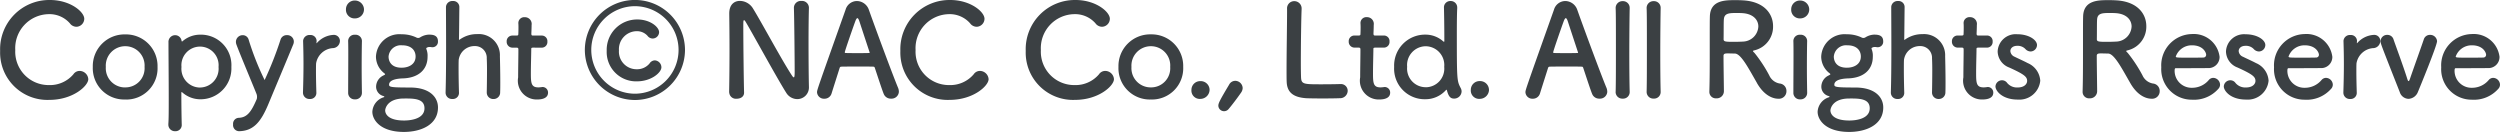 <svg xmlns="http://www.w3.org/2000/svg" width="233.088" height="12.299" viewBox="0 0 233.088 12.299"><path d="M-108.234-1.716a.822.822,0,0,0-.8-.768.7.7,0,0,0-.588.312,2.869,2.869,0,0,1-2.3,1.008,3.11,3.11,0,0,1-3.12-3.264,3.171,3.171,0,0,1,3.108-3.348,2.529,2.529,0,0,1,1.98.852.769.769,0,0,0,.612.324.753.753,0,0,0,.732-.744c0-.648-1.3-1.752-3.2-1.752a4.585,4.585,0,0,0-4.644,4.752,4.409,4.409,0,0,0,4.6,4.56C-109.662.216-108.234-1.092-108.234-1.716Zm3.444,1.9a2.911,2.911,0,0,0,3.012-3.036,2.946,2.946,0,0,0-3.012-3.036,2.956,2.956,0,0,0-3.024,3.036A2.921,2.921,0,0,0-104.79.18Zm0-1.128A1.791,1.791,0,0,1-106.6-2.856a1.812,1.812,0,0,1,1.812-1.932,1.8,1.8,0,0,1,1.8,1.932A1.782,1.782,0,0,1-104.79-.948Zm5.256-4.32a.605.605,0,0,0-.6-.552.625.625,0,0,0-.624.672c0,1.14.024,3.4.024,5.208,0,1.056,0,1.956-.036,2.388v.06a.607.607,0,0,0,.636.624.577.577,0,0,0,.612-.624c-.012-.492-.036-1.632-.036-2.952q0-.072.036-.072c.012,0,.036.024.06.036a2.518,2.518,0,0,0,1.668.636,2.874,2.874,0,0,0,2.9-3.012,2.84,2.84,0,0,0-2.9-3.012,2.508,2.508,0,0,0-1.668.624.044.044,0,0,1-.036.012Q-99.516-5.232-99.534-5.268Zm1.716,4.332a1.753,1.753,0,0,1-1.728-1.92,1.738,1.738,0,0,1,1.728-1.9,1.738,1.738,0,0,1,1.728,1.9A1.753,1.753,0,0,1-97.818-.936ZM-91.446.612c.708-1.7,1.74-4.152,2.316-5.556a.688.688,0,0,0,.06-.288.61.61,0,0,0-.648-.588.594.594,0,0,0-.588.408,32.651,32.651,0,0,1-1.488,3.78,25.633,25.633,0,0,1-1.5-3.8.566.566,0,0,0-.54-.384.627.627,0,0,0-.636.612.726.726,0,0,0,.048.264c.288.792,1.5,3.672,1.86,4.572a.756.756,0,0,1,.06.312.752.752,0,0,1-.024.192c-.5,1.164-.876,1.716-1.668,1.752a.553.553,0,0,0-.54.612.568.568,0,0,0,.54.636C-92.8,3.12-92.118,2.22-91.446.612Zm3.864-.48A.567.567,0,0,0-86.97-.48c-.024-.852-.036-1.452-.036-1.92,0-.324,0-.576.012-.792a1.7,1.7,0,0,1,1.536-1.416.683.683,0,0,0,.684-.66.564.564,0,0,0-.588-.576,2.216,2.216,0,0,0-1.536.732.144.144,0,0,1-.048.048c-.012,0-.012-.012-.012-.036v-.048c0-.036.012-.072.012-.12a.566.566,0,0,0-.612-.564.594.594,0,0,0-.648.54v.024c.024.8.036,1.428.036,2.148s-.012,1.5-.048,2.64v.024A.592.592,0,0,0-87.582.132ZM-83.37-7.38a.837.837,0,0,0,.84-.852.846.846,0,0,0-.84-.816.814.814,0,0,0-.84.816A.8.8,0,0,0-83.37-7.38Zm.648,6.936V-.468c-.012-.66-.024-1.512-.024-2.34,0-1.008.012-1.956.024-2.448V-5.28a.589.589,0,0,0-.636-.576.589.589,0,0,0-.648.612c.012.324.012.8.012,1.344,0,1.092-.012,2.46-.012,3.456a.6.6,0,0,0,.636.612A.607.607,0,0,0-82.722-.444Zm3.852-1.344c1.476-.06,2.268-.864,2.268-2.016a1.655,1.655,0,0,0-.108-.708.211.211,0,0,1-.012-.072c0-.048.024-.048.048-.06a.45.45,0,0,1,.252-.072.8.8,0,0,1,.156.012.492.492,0,0,0,.132.012.51.51,0,0,0,.5-.552c0-.588-.5-.624-.852-.624a1.654,1.654,0,0,0-.8.252.363.363,0,0,1-.192.06.415.415,0,0,1-.2-.06A3.167,3.167,0,0,0-79.014-5.9h-.024a2.181,2.181,0,0,0-2.376,2.1,1.971,1.971,0,0,0,.72,1.488c.1.072.132.108.132.144s-.072.06-.156.108A1.168,1.168,0,0,0-81.4-1a.9.9,0,0,0,.66.852c.084.024.108.048.108.072s-.024.036-.06.048A1.5,1.5,0,0,0-81.75,1.32c0,.78.768,1.884,2.94,1.884,1.608,0,3.18-.672,3.18-2.28,0-.984-.8-1.86-2.6-1.86S-80.19-.984-80.19-1.2C-80.19-1.68-79.374-1.776-78.87-1.788Zm1.152-2.04c0,.7-.6,1.044-1.308,1.044-1.068,0-1.212-.72-1.212-1.032a1.145,1.145,0,0,1,1.26-1.056C-78.078-4.872-77.718-4.368-77.718-3.828ZM-76.89,1c0,1.092-1.56,1.14-1.9,1.14-1.728,0-1.764-.828-1.764-.936,0-.144.168-1.116,1.752-1.116C-77.886.084-76.89.084-76.89,1Zm5.808-1.464a.6.6,0,0,0,.624.6A.607.607,0,0,0-69.834-.5c.012-.252.012-.588.012-.96,0-.888-.024-1.956-.036-2.388A1.965,1.965,0,0,0-71.97-5.916a2.739,2.739,0,0,0-1.62.5c-.036.024-.048.036-.06.036s-.024-.024-.024-.072c.012-.408.024-1.848.036-2.988A.56.56,0,0,0-74.25-9a.586.586,0,0,0-.636.552c0,.8.012,2.232.012,3.732s-.012,3.1-.048,4.236v.024a.592.592,0,0,0,.636.588.567.567,0,0,0,.612-.612c-.024-.852-.036-1.56-.036-2.112,0-.4,0-.708.012-.924A1.483,1.483,0,0,1-72.2-4.8a1.089,1.089,0,0,1,1.116,1.152c.012.192.024.588.024,1.056,0,.732-.012,1.62-.024,2.112Zm5.124-4.188a.525.525,0,0,0,.528-.564.519.519,0,0,0-.528-.564h-.8c-.12,0-.168-.012-.168-.2,0,0,.024-.456.024-.78a.629.629,0,0,0-.636-.732.545.545,0,0,0-.6.54v.036c.012.132.012.276.012.42,0,.276-.012.516-.012.516,0,.168-.012.2-.2.2h-.348a.525.525,0,0,0-.54.552.545.545,0,0,0,.54.576h.36c.12,0,.192.012.192.168v.18c0,.528-.024,1.728-.024,2.424A1.751,1.751,0,0,0-66.39.18c.624,0,1.02-.2,1.02-.636a.514.514,0,0,0-.516-.528c-.036,0-.06.012-.1.012a2.343,2.343,0,0,1-.276.024c-.672,0-.708-.384-.708-1.32,0-.792.036-1.812.036-2.256,0-.072,0-.132.18-.132ZM-52.6-4.44A4.671,4.671,0,0,0-57.27-9.1,4.671,4.671,0,0,0-61.938-4.44,4.681,4.681,0,0,0-57.27.228,4.681,4.681,0,0,0-52.6-4.44ZM-57.27-.36a4.082,4.082,0,0,1-4.068-4.08A4.082,4.082,0,0,1-57.27-8.52,4.082,4.082,0,0,1-53.2-4.44,4.082,4.082,0,0,1-57.27-.36ZM-54.8-2.82a.655.655,0,0,0-.612-.648.605.605,0,0,0-.492.288,1.5,1.5,0,0,1-1.212.54A1.642,1.642,0,0,1-58.758-4.4a1.678,1.678,0,0,1,1.632-1.788,1.323,1.323,0,0,1,1.032.432.6.6,0,0,0,.48.252.607.607,0,0,0,.6-.588c0-.48-.828-1.188-2.028-1.188A2.832,2.832,0,0,0-59.9-4.356a2.735,2.735,0,0,0,2.82,2.844C-55.746-1.512-54.8-2.328-54.8-2.82Zm6.324,2.352a.622.622,0,0,0,.7.576c.348,0,.684-.18.684-.564V-.48c-.036-1.272-.072-4.812-.072-6.06,0-.552,0-.672.072-.672s.144.156.192.228c.648,1.092,2.892,5.2,3.732,6.528a1.223,1.223,0,0,0,1.032.6A1.085,1.085,0,0,0-41.046-1V-1.02c-.024-1.044-.036-2.616-.036-4.14,0-1.2.012-2.364.036-3.2v-.024a.644.644,0,0,0-.7-.624.643.643,0,0,0-.7.648c.036,1.1.072,4.848.072,5.976,0,.468-.048.5-.084.5s-.1-.06-.168-.168c-.912-1.368-2.916-5.112-3.672-6.312a1.45,1.45,0,0,0-1.176-.648c-.528,0-1,.336-1,1.176v.048c.012.9.024,2.04.024,3.24,0,1.38-.012,2.832-.036,4.068Zm15.816-.084A.951.951,0,0,0-32.73-.9c-.4-.936-1.956-5.112-2.724-7.272A1.2,1.2,0,0,0-36.57-9a1.109,1.109,0,0,0-1.056.8C-40.254-.8-40.29-.708-40.29-.492a.645.645,0,0,0,.684.6.682.682,0,0,0,.672-.492c.18-.576.456-1.44.756-2.388a.151.151,0,0,1,.144-.108c.252-.012,1.056-.012,1.776-.012.54,0,1.032,0,1.224.012.072,0,.108.036.132.108.372,1.116.684,2.076.828,2.424A.7.7,0,0,0-33.39.1.681.681,0,0,0-32.658-.552ZM-35.382-4.2c0,.036-.024.048-.1.048-.168,0-.588.012-1.02.012s-.864-.012-1.1-.012c-.072,0-.1-.024-.1-.072,0-.108.78-2.352.96-2.832.084-.24.156-.348.216-.348s.132.12.2.336c.192.588.552,1.68.924,2.808A.13.13,0,0,1-35.382-4.2Zm11.088,2.484a.822.822,0,0,0-.8-.768.7.7,0,0,0-.588.312,2.869,2.869,0,0,1-2.3,1.008,3.11,3.11,0,0,1-3.12-3.264A3.171,3.171,0,0,1-28-7.776a2.529,2.529,0,0,1,1.98.852.769.769,0,0,0,.612.324.753.753,0,0,0,.732-.744c0-.648-1.3-1.752-3.2-1.752a4.585,4.585,0,0,0-4.644,4.752,4.409,4.409,0,0,0,4.6,4.56C-25.722.216-24.294-1.092-24.294-1.716Zm11.688,0a.822.822,0,0,0-.8-.768A.7.7,0,0,0-14-2.172a2.869,2.869,0,0,1-2.3,1.008,3.11,3.11,0,0,1-3.12-3.264,3.171,3.171,0,0,1,3.108-3.348,2.529,2.529,0,0,1,1.98.852.769.769,0,0,0,.612.324.753.753,0,0,0,.732-.744c0-.648-1.3-1.752-3.2-1.752a4.585,4.585,0,0,0-4.644,4.752,4.409,4.409,0,0,0,4.6,4.56C-14.034.216-12.606-1.092-12.606-1.716ZM-9.162.18A2.911,2.911,0,0,0-6.15-2.856,2.946,2.946,0,0,0-9.162-5.892a2.956,2.956,0,0,0-3.024,3.036A2.921,2.921,0,0,0-9.162.18Zm0-1.128a1.791,1.791,0,0,1-1.812-1.908A1.812,1.812,0,0,1-9.162-4.788a1.8,1.8,0,0,1,1.8,1.932A1.782,1.782,0,0,1-9.162-.948Zm5.472.216a.827.827,0,0,0-.852-.8.814.814,0,0,0-.84.816.776.776,0,0,0,.84.84A.863.863,0,0,0-3.69-.732ZM-1.926,1.08C-1.614.72-1.062-.012-.75-.468a.769.769,0,0,0,.144-.42.7.7,0,0,0-.7-.672.651.651,0,0,0-.564.36C-2.754.276-2.874.54-2.874.756a.533.533,0,0,0,.54.516A.545.545,0,0,0-1.926,1.08Zm5.46-9.348v.252c0,1.188-.048,3.816-.048,5.46,0,.444,0,.828.012,1.08C3.534-.42,4.194-.024,5.3.06c.156.012.864.024,1.56.024S8.274.072,8.43.06a.708.708,0,0,0,.756-.684.627.627,0,0,0-.648-.636h-.06c-.228.012-1,.024-1.692.024-1.632,0-1.9,0-1.944-.576-.012-.2-.024-.744-.024-1.428,0-1.668.036-4.2.072-4.968v-.048a.681.681,0,0,0-.684-.732.665.665,0,0,0-.672.708Zm9.024,3.612a.525.525,0,0,0,.528-.564.519.519,0,0,0-.528-.564h-.8c-.12,0-.168-.012-.168-.2,0,0,.024-.456.024-.78a.629.629,0,0,0-.636-.732.545.545,0,0,0-.6.54v.036c.012.132.012.276.012.42,0,.276-.012.516-.012.516,0,.168-.012.2-.2.2H9.822a.525.525,0,0,0-.54.552.545.545,0,0,0,.54.576h.36c.12,0,.192.012.192.168v.18c0,.528-.024,1.728-.024,2.424A1.751,1.751,0,0,0,12.126.18c.624,0,1.02-.2,1.02-.636a.514.514,0,0,0-.516-.528c-.036,0-.06.012-.1.012a2.343,2.343,0,0,1-.276.024c-.672,0-.708-.384-.708-1.32,0-.792.036-1.812.036-2.256,0-.072,0-.132.18-.132ZM19.806-.564a.653.653,0,0,0-.084-.324c-.348-.672-.36-.708-.36-5.16,0-1.008.012-1.86.036-2.268v-.06A.6.6,0,0,0,18.774-9a.589.589,0,0,0-.612.624c.012.5.036,1.728.036,3.12,0,.036-.012.048-.036.048a.072.072,0,0,1-.048-.012,2.476,2.476,0,0,0-1.68-.648,2.883,2.883,0,0,0-2.916,3.012A2.849,2.849,0,0,0,16.434.156a2.549,2.549,0,0,0,1.9-.84c.024-.024.048-.048.06-.048s.036.024.048.072c.168.66.4.756.672.756A.689.689,0,0,0,19.806-.564Zm-3.348-.4a1.738,1.738,0,0,1-1.728-1.9,1.753,1.753,0,0,1,1.728-1.92,1.753,1.753,0,0,1,1.728,1.92A1.738,1.738,0,0,1,16.458-.96Zm5.9.228a.827.827,0,0,0-.852-.8.814.814,0,0,0-.84.816.776.776,0,0,0,.84.84A.863.863,0,0,0,22.362-.732Zm11.028.18A.951.951,0,0,0,33.318-.9c-.4-.936-1.956-5.112-2.724-7.272A1.2,1.2,0,0,0,29.478-9a1.109,1.109,0,0,0-1.056.8C25.794-.8,25.758-.708,25.758-.492a.645.645,0,0,0,.684.6.682.682,0,0,0,.672-.492c.18-.576.456-1.44.756-2.388a.151.151,0,0,1,.144-.108c.252-.012,1.056-.012,1.776-.012.54,0,1.032,0,1.224.012.072,0,.108.036.132.108.372,1.116.684,2.076.828,2.424A.7.7,0,0,0,32.658.1.681.681,0,0,0,33.39-.552ZM30.666-4.2c0,.036-.024.048-.1.048-.168,0-.588.012-1.02.012s-.864-.012-1.1-.012c-.072,0-.1-.024-.1-.072,0-.108.78-2.352.96-2.832.084-.24.156-.348.216-.348s.132.12.2.336c.192.588.552,1.68.924,2.808A.13.13,0,0,1,30.666-4.2Zm3.5,3.66A.623.623,0,0,0,34.83.1a.61.61,0,0,0,.648-.624V-.552c-.024-.912-.036-2.2-.036-3.468,0-1.872.024-3.72.036-4.308v-.024a.62.62,0,0,0-.648-.636.633.633,0,0,0-.66.672c.024.48.024,2,.024,3.612s0,3.312-.024,4.152Zm2.892,0a.623.623,0,0,0,.66.636.61.61,0,0,0,.648-.624V-.552c-.024-.912-.036-2.2-.036-3.468,0-1.872.024-3.72.036-4.308v-.024a.62.62,0,0,0-.648-.636.633.633,0,0,0-.66.672c.024.48.024,2,.024,3.612s0,3.312-.024,4.152Zm10.272-.84C48.15.072,49.134.108,49.326.108A.7.7,0,0,0,50.094-.6a.69.69,0,0,0-.624-.708,1.311,1.311,0,0,1-.984-.768,13.073,13.073,0,0,0-1.344-2.052c-.084-.1-.168-.156-.168-.2s.036-.048.12-.072A2.263,2.263,0,0,0,48.846-6.66c0-1.128-.8-2.268-2.748-2.4-.18-.012-.456-.024-.732-.024-1.008,0-2.376,0-2.412,1.536-.012.492-.012.54-.012,3.132,0,1.32,0,2.748-.036,3.864v.024a.6.6,0,0,0,.648.6.667.667,0,0,0,.708-.66c0-.432-.036-2.4-.036-3.3,0-.216.168-.228.4-.228s.5.012.66.012C45.858-4.092,46.566-2.712,47.334-1.38ZM46.062-5.22c-.216.012-.528.024-.828.024-.84,0-1-.012-1-.252.012-.7,0-1.548.024-1.836.036-.564.468-.6,1.116-.6.228,0,.444,0,.6.012,1.044.06,1.5.648,1.5,1.248A1.477,1.477,0,0,1,46.062-5.22Zm5.316-2.16a.837.837,0,0,0,.84-.852.846.846,0,0,0-.84-.816.814.814,0,0,0-.84.816A.8.8,0,0,0,51.378-7.38Zm.648,6.936V-.468C52.014-1.128,52-1.98,52-2.808c0-1.008.012-1.956.024-2.448V-5.28a.589.589,0,0,0-.636-.576.589.589,0,0,0-.648.612c.012.324.012.8.012,1.344,0,1.092-.012,2.46-.012,3.456a.6.6,0,0,0,.636.612A.607.607,0,0,0,52.026-.444Zm3.852-1.344c1.476-.06,2.268-.864,2.268-2.016a1.655,1.655,0,0,0-.108-.708.211.211,0,0,1-.012-.072c0-.048.024-.048.048-.06a.45.45,0,0,1,.252-.072.8.8,0,0,1,.156.012.492.492,0,0,0,.132.012.51.51,0,0,0,.5-.552c0-.588-.5-.624-.852-.624a1.654,1.654,0,0,0-.8.252.363.363,0,0,1-.192.06.415.415,0,0,1-.2-.06A3.167,3.167,0,0,0,55.734-5.9H55.71a2.181,2.181,0,0,0-2.376,2.1,1.971,1.971,0,0,0,.72,1.488c.1.072.132.108.132.144s-.072.06-.156.108A1.168,1.168,0,0,0,53.346-1a.9.9,0,0,0,.66.852c.084.024.108.048.108.072s-.024.036-.06.048A1.5,1.5,0,0,0,53,1.32c0,.78.768,1.884,2.94,1.884,1.608,0,3.18-.672,3.18-2.28,0-.984-.8-1.86-2.6-1.86S54.558-.984,54.558-1.2C54.558-1.68,55.374-1.776,55.878-1.788Zm1.152-2.04c0,.7-.6,1.044-1.308,1.044-1.068,0-1.212-.72-1.212-1.032a1.145,1.145,0,0,1,1.26-1.056C56.67-4.872,57.03-4.368,57.03-3.828ZM57.858,1c0,1.092-1.56,1.14-1.9,1.14-1.728,0-1.764-.828-1.764-.936,0-.144.168-1.116,1.752-1.116C56.862.084,57.858.084,57.858,1ZM63.666-.468a.6.6,0,0,0,.624.6A.607.607,0,0,0,64.914-.5c.012-.252.012-.588.012-.96,0-.888-.024-1.956-.036-2.388a1.965,1.965,0,0,0-2.112-2.064,2.739,2.739,0,0,0-1.62.5c-.036.024-.048.036-.06.036s-.024-.024-.024-.072c.012-.408.024-1.848.036-2.988A.56.56,0,0,0,60.5-9a.586.586,0,0,0-.636.552c0,.8.012,2.232.012,3.732s-.012,3.1-.048,4.236v.024a.592.592,0,0,0,.636.588.567.567,0,0,0,.612-.612c-.024-.852-.036-1.56-.036-2.112,0-.4,0-.708.012-.924A1.483,1.483,0,0,1,62.55-4.8a1.089,1.089,0,0,1,1.116,1.152c.012.192.024.588.024,1.056,0,.732-.012,1.62-.024,2.112ZM68.79-4.656a.525.525,0,0,0,.528-.564.519.519,0,0,0-.528-.564h-.8c-.12,0-.168-.012-.168-.2,0,0,.024-.456.024-.78a.629.629,0,0,0-.636-.732.545.545,0,0,0-.6.54v.036c.012.132.012.276.012.42,0,.276-.012.516-.012.516,0,.168-.012.2-.2.2h-.348a.525.525,0,0,0-.54.552.545.545,0,0,0,.54.576h.36c.12,0,.192.012.192.168v.18c0,.528-.024,1.728-.024,2.424A1.751,1.751,0,0,0,68.358.18c.624,0,1.02-.2,1.02-.636a.514.514,0,0,0-.516-.528c-.036,0-.06.012-.1.012a2.343,2.343,0,0,1-.276.024c-.672,0-.708-.384-.708-1.32,0-.792.036-1.812.036-2.256,0-.072,0-.132.18-.132Zm4.968,3.084a1.913,1.913,0,0,0-1.176-1.644c-.36-.192-.9-.432-1.212-.588a.618.618,0,0,1-.4-.528c0-.264.228-.492.636-.492a.993.993,0,0,1,.756.288.684.684,0,0,0,.492.24.61.61,0,0,0,.6-.6c0-.468-.744-1.008-1.848-1.008A1.682,1.682,0,0,0,69.786-4.3a1.635,1.635,0,0,0,1.08,1.5c1.4.636,1.668.864,1.668,1.248,0,.276-.252.612-.888.612a1.182,1.182,0,0,1-.972-.42.587.587,0,0,0-.48-.252.608.608,0,0,0-.612.576c0,.4.612,1.224,2.076,1.224A1.954,1.954,0,0,0,73.758-1.572Zm8.376.192C82.95.072,83.934.108,84.126.108A.7.7,0,0,0,84.894-.6a.69.69,0,0,0-.624-.708,1.311,1.311,0,0,1-.984-.768,13.073,13.073,0,0,0-1.344-2.052c-.084-.1-.168-.156-.168-.2s.036-.048.12-.072A2.263,2.263,0,0,0,83.646-6.66c0-1.128-.8-2.268-2.748-2.4-.18-.012-.456-.024-.732-.024-1.008,0-2.376,0-2.412,1.536-.012.492-.012.54-.012,3.132,0,1.32,0,2.748-.036,3.864v.024a.6.6,0,0,0,.648.6.667.667,0,0,0,.708-.66c0-.432-.036-2.4-.036-3.3,0-.216.168-.228.4-.228s.5.012.66.012C80.658-4.092,81.366-2.712,82.134-1.38ZM80.862-5.22c-.216.012-.528.024-.828.024-.84,0-1-.012-1-.252.012-.7,0-1.548.024-1.836.036-.564.468-.6,1.116-.6.228,0,.444,0,.6.012,1.044.06,1.5.648,1.5,1.248A1.477,1.477,0,0,1,80.862-5.22Zm9.48,4.428a.574.574,0,0,0,.18-.42.654.654,0,0,0-.636-.624.545.545,0,0,0-.408.192,2.021,2.021,0,0,1-1.56.732,1.579,1.579,0,0,1-1.632-1.6c0-.132.024-.228.1-.228,2.328,0,2.58,0,2.952-.012a1.035,1.035,0,0,0,1.14-1.044,2.424,2.424,0,0,0-2.592-2.124,2.915,2.915,0,0,0-2.844,3.1A2.842,2.842,0,0,0,87.906.2,3.022,3.022,0,0,0,90.342-.792Zm-1.356-2.94c-.324.012-.864.012-1.356.012-1.116,0-1.236,0-1.236-.108a1.576,1.576,0,0,1,1.5-1.044c1.08,0,1.332.708,1.332.876A.254.254,0,0,1,88.986-3.732Zm6.06,2.16A1.913,1.913,0,0,0,93.87-3.216c-.36-.192-.9-.432-1.212-.588a.618.618,0,0,1-.4-.528c0-.264.228-.492.636-.492a.993.993,0,0,1,.756.288.684.684,0,0,0,.492.24.61.61,0,0,0,.6-.6C94.746-5.364,94-5.9,92.9-5.9A1.682,1.682,0,0,0,91.074-4.3a1.635,1.635,0,0,0,1.08,1.5c1.4.636,1.668.864,1.668,1.248,0,.276-.252.612-.888.612a1.182,1.182,0,0,1-.972-.42.587.587,0,0,0-.48-.252.608.608,0,0,0-.612.576c0,.4.612,1.224,2.076,1.224A1.954,1.954,0,0,0,95.046-1.572Zm5.808.78a.574.574,0,0,0,.18-.42.654.654,0,0,0-.636-.624.545.545,0,0,0-.408.192,2.021,2.021,0,0,1-1.56.732,1.579,1.579,0,0,1-1.632-1.6c0-.132.024-.228.1-.228,2.328,0,2.58,0,2.952-.012a1.035,1.035,0,0,0,1.14-1.044,2.424,2.424,0,0,0-2.592-2.124,2.915,2.915,0,0,0-2.844,3.1A2.842,2.842,0,0,0,98.418.2,3.022,3.022,0,0,0,100.854-.792ZM99.5-3.732c-.324.012-.864.012-1.356.012-1.116,0-1.236,0-1.236-.108a1.576,1.576,0,0,1,1.5-1.044c1.08,0,1.332.708,1.332.876A.254.254,0,0,1,99.5-3.732ZM102.654.132a.567.567,0,0,0,.612-.612c-.024-.852-.036-1.452-.036-1.92,0-.324,0-.576.012-.792a1.7,1.7,0,0,1,1.536-1.416.683.683,0,0,0,.684-.66.564.564,0,0,0-.588-.576,2.216,2.216,0,0,0-1.536.732.144.144,0,0,1-.048.048c-.012,0-.012-.012-.012-.036v-.048c0-.036.012-.072.012-.12a.566.566,0,0,0-.612-.564.594.594,0,0,0-.648.54v.024c.024.8.036,1.428.036,2.148s-.012,1.5-.048,2.64v.024A.592.592,0,0,0,102.654.132Zm6.312-.648c.132-.312,1.788-4.332,1.788-4.74a.637.637,0,0,0-.66-.588.592.592,0,0,0-.576.42c-.264.78-.948,2.676-1.284,3.66-.048.132-.084.228-.132.228s-.084-.072-.132-.228c-.36-1.152-1.128-3.216-1.272-3.648a.593.593,0,0,0-.588-.432.606.606,0,0,0-.624.6c0,.192,0,.2,1.788,4.728a.887.887,0,0,0,.816.636A.994.994,0,0,0,108.966-.516Zm7.476-.276a.574.574,0,0,0,.18-.42.654.654,0,0,0-.636-.624.545.545,0,0,0-.408.192,2.021,2.021,0,0,1-1.56.732,1.579,1.579,0,0,1-1.632-1.6c0-.132.024-.228.1-.228,2.328,0,2.58,0,2.952-.012a1.035,1.035,0,0,0,1.14-1.044,2.424,2.424,0,0,0-2.592-2.124,2.915,2.915,0,0,0-2.844,3.1A2.842,2.842,0,0,0,114.006.2,3.022,3.022,0,0,0,116.442-.792Zm-1.356-2.94c-.324.012-.864.012-1.356.012-1.116,0-1.236,0-1.236-.108a1.576,1.576,0,0,1,1.5-1.044c1.08,0,1.332.708,1.332.876A.254.254,0,0,1,115.086-3.732Z" transform="translate(116.466 9.096)" fill="#3b4043"/></svg>